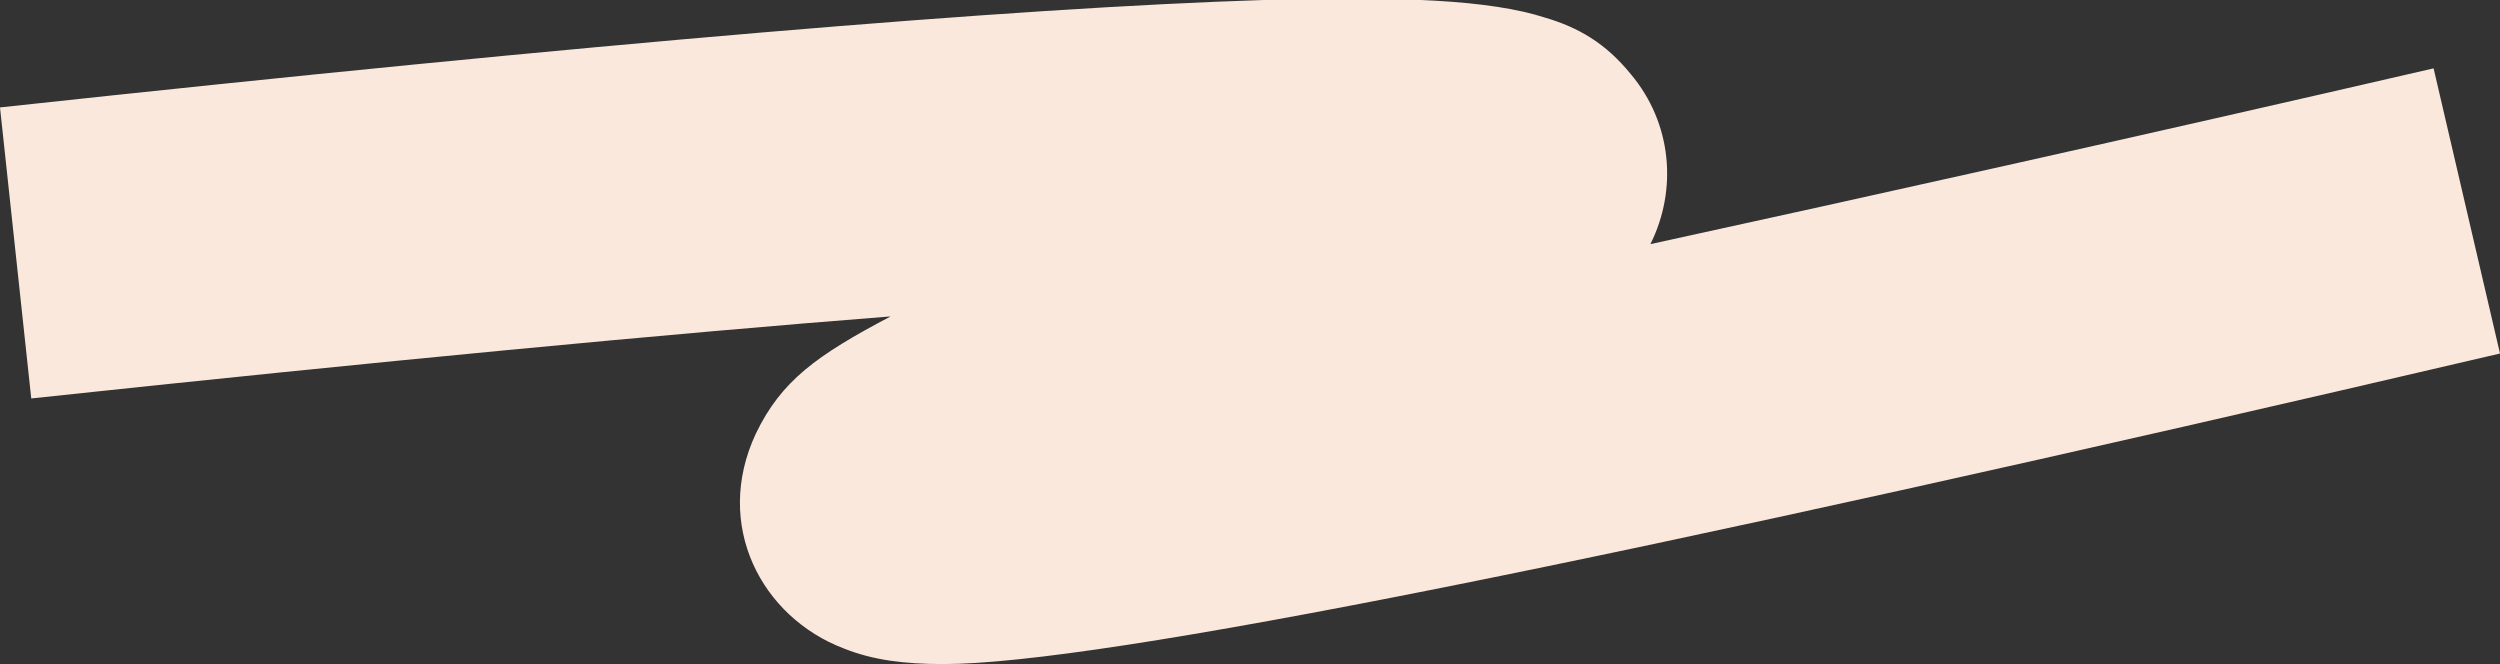 <?xml version="1.0" encoding="UTF-8"?> <!-- Generator: Adobe Illustrator 23.0.1, SVG Export Plug-In . SVG Version: 6.00 Build 0) --> <svg xmlns="http://www.w3.org/2000/svg" xmlns:xlink="http://www.w3.org/1999/xlink" id="Слой_1" x="0px" y="0px" viewBox="0 0 128 34" style="enable-background:new 0 0 128 34;" xml:space="preserve"><rect x="0" y="0" width="128" height="34" fill="#333333" stroke="none"/> <style type="text/css"> .st0{fill:#FAE8DC;} .st1{fill:#C5A995;} .st2{fill:#887568;} .st3{fill:#E4D7CF;} .st4{fill:#F9F9F9;} </style> <path class="st0" d="M1.6,20.4L0,5.5C30.5,2.2,52,0.4,64.7,0c7.1-0.2,11.6,0,14.4,0.9c1.7,0.5,3.1,1.3,4.4,2.9 c2.1,2.5,2.4,5.9,1,8.7c11-2.4,24.5-5.4,40.1-9l3.4,14.6C82.2,28.8,56.3,34,48.3,34c-2,0-3.6-0.2-5.1-0.8c-4.2-1.6-6.7-6.3-4.5-11 c1.3-2.7,3.1-4,6.9-6C34.1,17.1,19.4,18.5,1.6,20.4L1.6,20.4z"></path> <rect x="40" y="-67" class="st1" width="19" height="19"></rect> <rect x="21" y="-67" class="st2" width="19" height="19"></rect> <rect x="59" y="-67" class="st3" width="19" height="19"></rect> <rect x="78" y="-67" class="st4" width="19" height="19"></rect> </svg> 